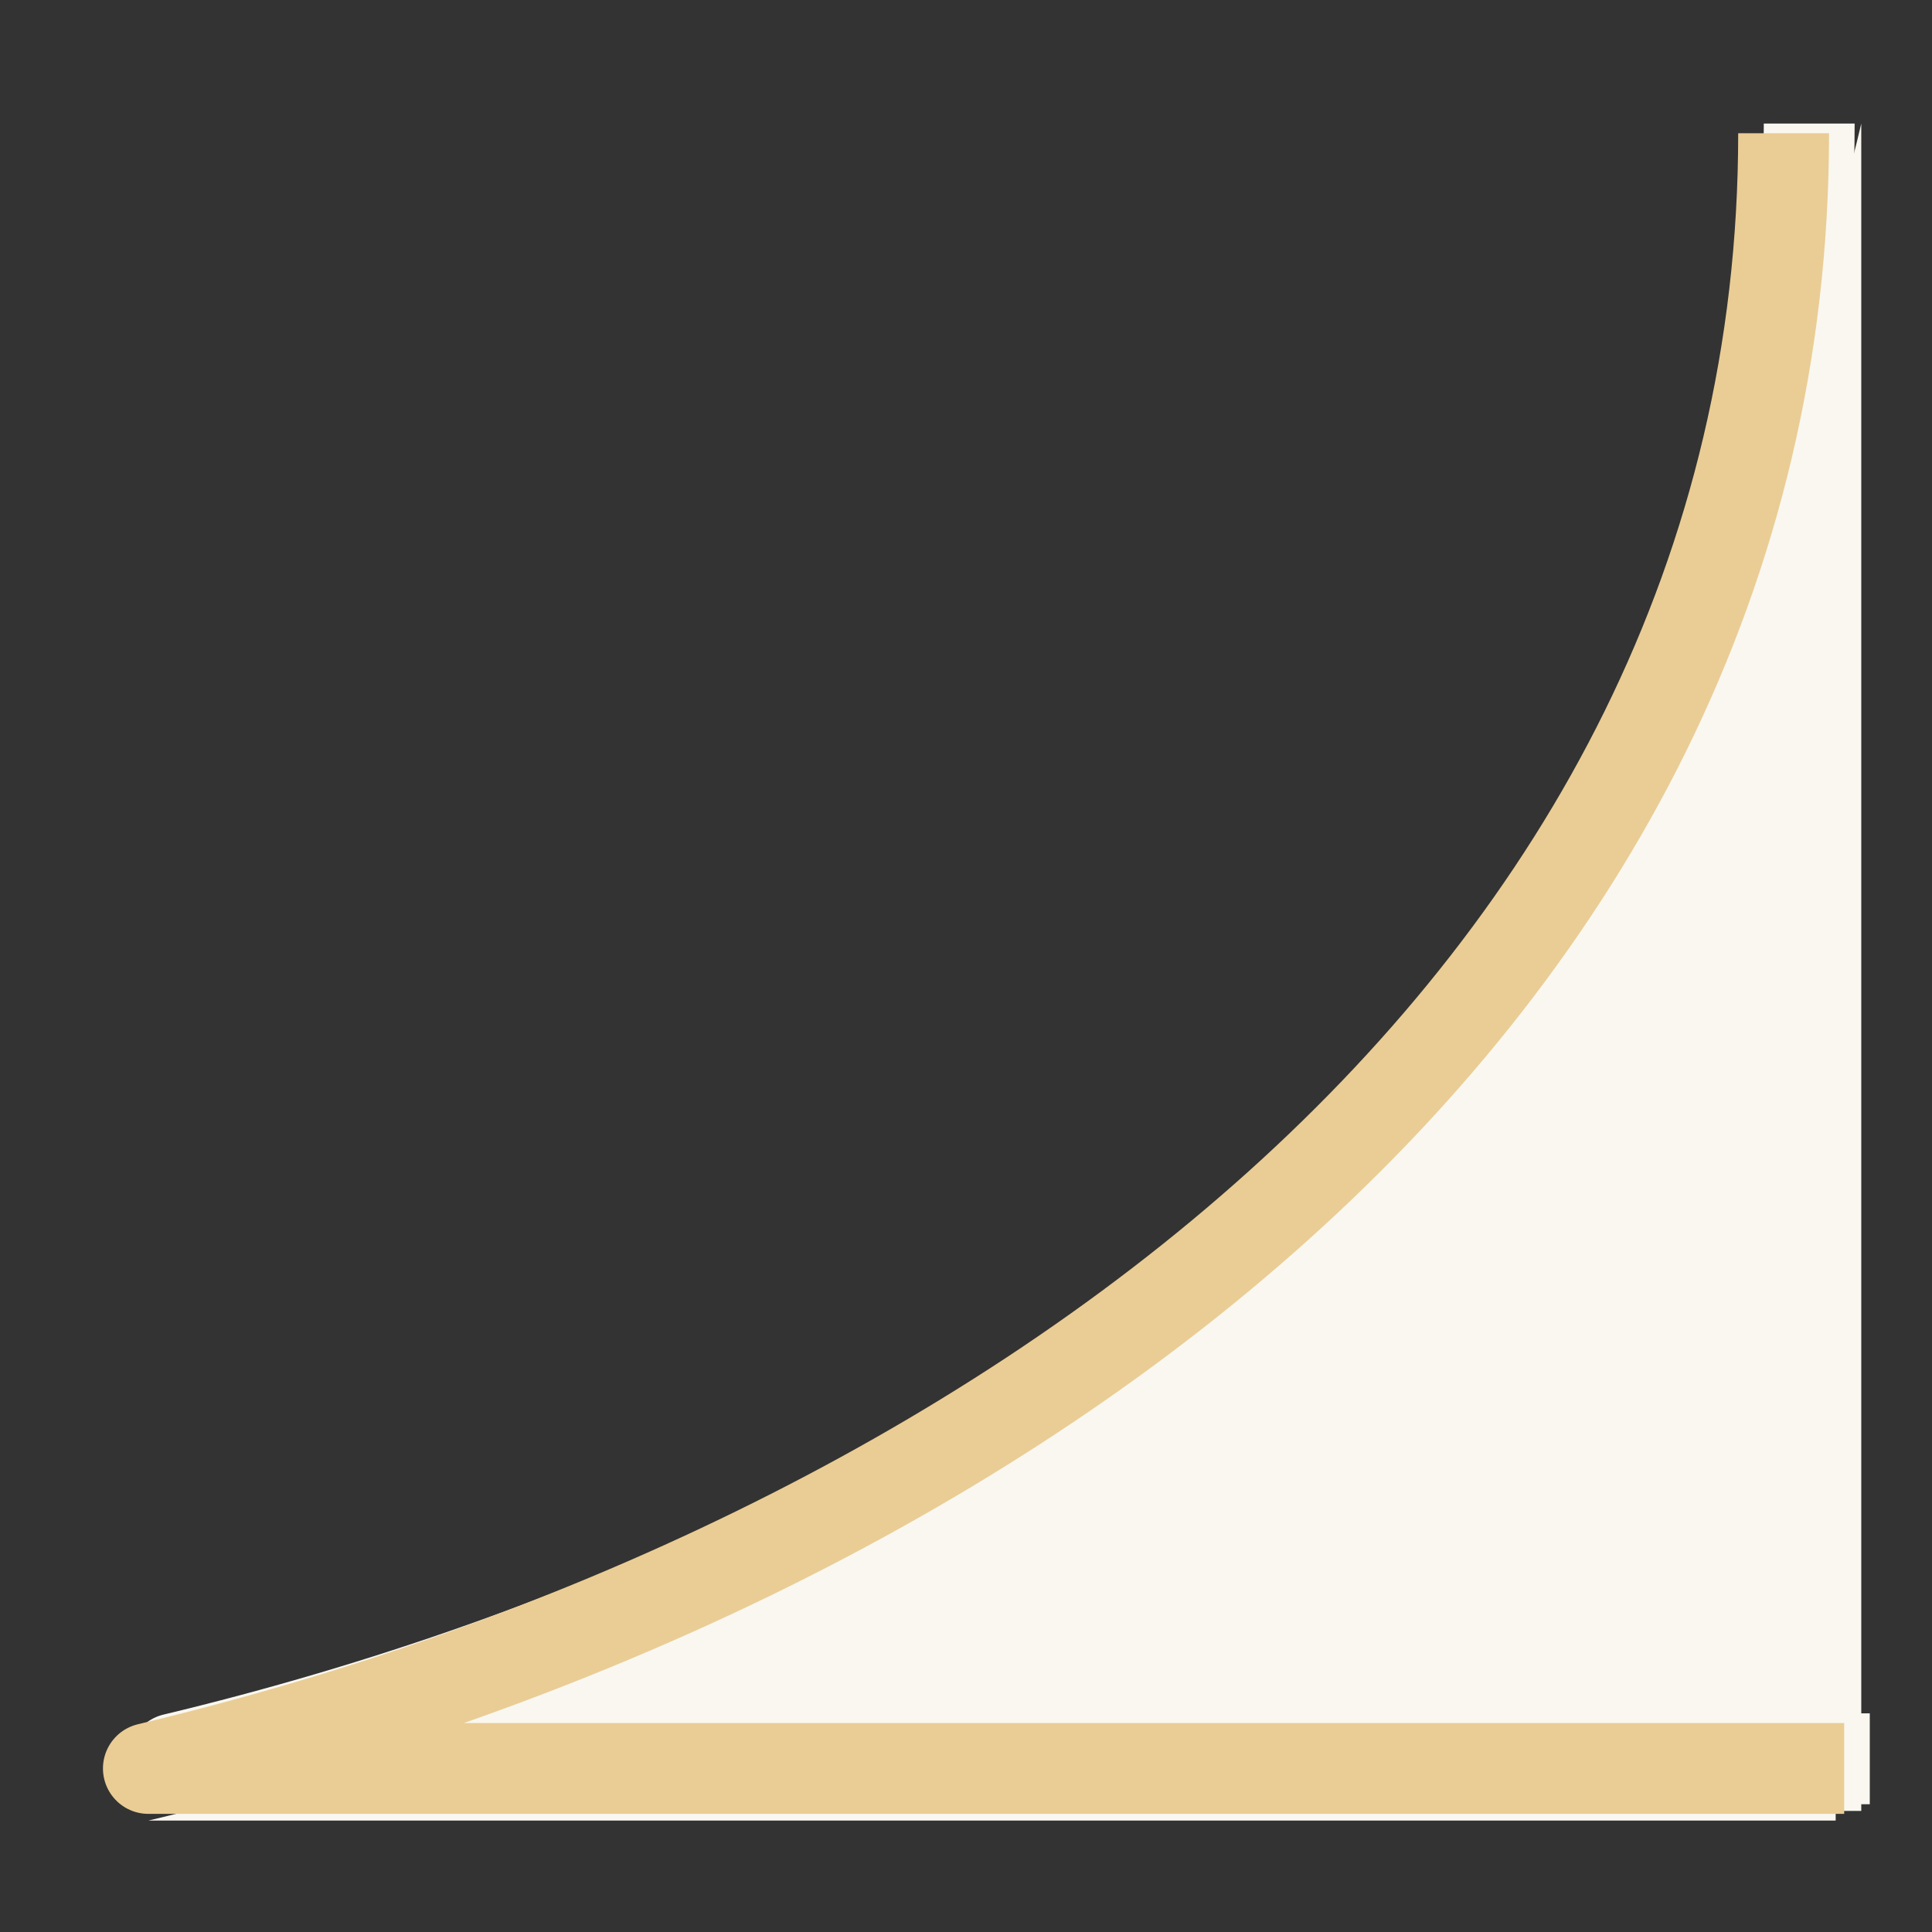 <svg xmlns="http://www.w3.org/2000/svg" xmlns:xlink="http://www.w3.org/1999/xlink" version="1.1" width="1000" height="1000" viewBox="0 0 1000 1000" xml:space="preserve">
<rect x="0" y="0" width="1000" height="1000" fill="#333333" stroke="none"/>
<desc>Created with Fabric.js 3.5.0</desc>
<defs>
</defs>
<rect x="0" y="0" width="100%" height="100%" fill="rgba(255,255,255,0)"/>
<g transform="matrix(15.674 0 0 15.674 513.247 495)" id="857624">
<g style="" vector-effect="non-scaling-stroke">
		<g transform="matrix(1 0 0 1 0.86 0.36)">
<path style="stroke: none; stroke-width: 1; stroke-dasharray: none; stroke-linecap: butt; stroke-dashoffset: 0; stroke-linejoin: miter; stroke-miterlimit: 4; is-custom-font: none; font-file-url: none; fill: rgb(249,247,240); fill-rule: evenodd; opacity: 1;" transform=" translate(-29.86, -28.86)" d="M 57.719 0.999 C 51.225 28.543 29.544 50.225 2 56.72 H 57.719 V 28.86 V 0.999 Z" stroke-linecap="round"/>
</g>
		<g transform="matrix(1 0 0 1 1 -0.501)">
<path style="stroke: rgb(249,247,240); stroke-width: 3; stroke-dasharray: none; stroke-linecap: butt; stroke-dashoffset: 0; stroke-linejoin: round; stroke-miterlimit: 4; is-custom-font: none; font-file-url: none; fill: none; fill-rule: nonzero; opacity: 1;" transform=" translate(-30, -27.999)" d="M 56 0.999 C 56 29.999 29.544 48.408 2 54.999 H 58" stroke-linecap="round"/>
</g>
</g>
</g>
<g transform="matrix(15.674 0 0 15.674 500 500)" id="193081">
<g style="" vector-effect="non-scaling-stroke">
		<g transform="matrix(1 0 0 1 0.86 0.36)">
<path style="stroke: none; stroke-width: 1; stroke-dasharray: none; stroke-linecap: butt; stroke-dashoffset: 0; stroke-linejoin: miter; stroke-miterlimit: 4; is-custom-font: none; font-file-url: none; fill: rgb(249,247,240); fill-rule: evenodd; opacity: 1;" transform=" translate(-29.86, -28.86)" d="M 57.719 0.999 C 51.225 28.543 29.544 50.225 2 56.72 H 57.719 V 28.86 V 0.999 Z" stroke-linecap="round"/>
</g>
		<g transform="matrix(1 0 0 1 1 -0.501)">
<path style="stroke: rgb(234,205,149); stroke-width: 3; stroke-dasharray: none; stroke-linecap: butt; stroke-dashoffset: 0; stroke-linejoin: round; stroke-miterlimit: 4; is-custom-font: none; font-file-url: none; fill: none; fill-rule: nonzero; opacity: 1;" transform=" translate(-30, -27.999)" d="M 56 0.999 C 56 29.999 29.544 48.408 2 54.999 H 58" stroke-linecap="round"/>
</g>
</g>
</g>
</svg>